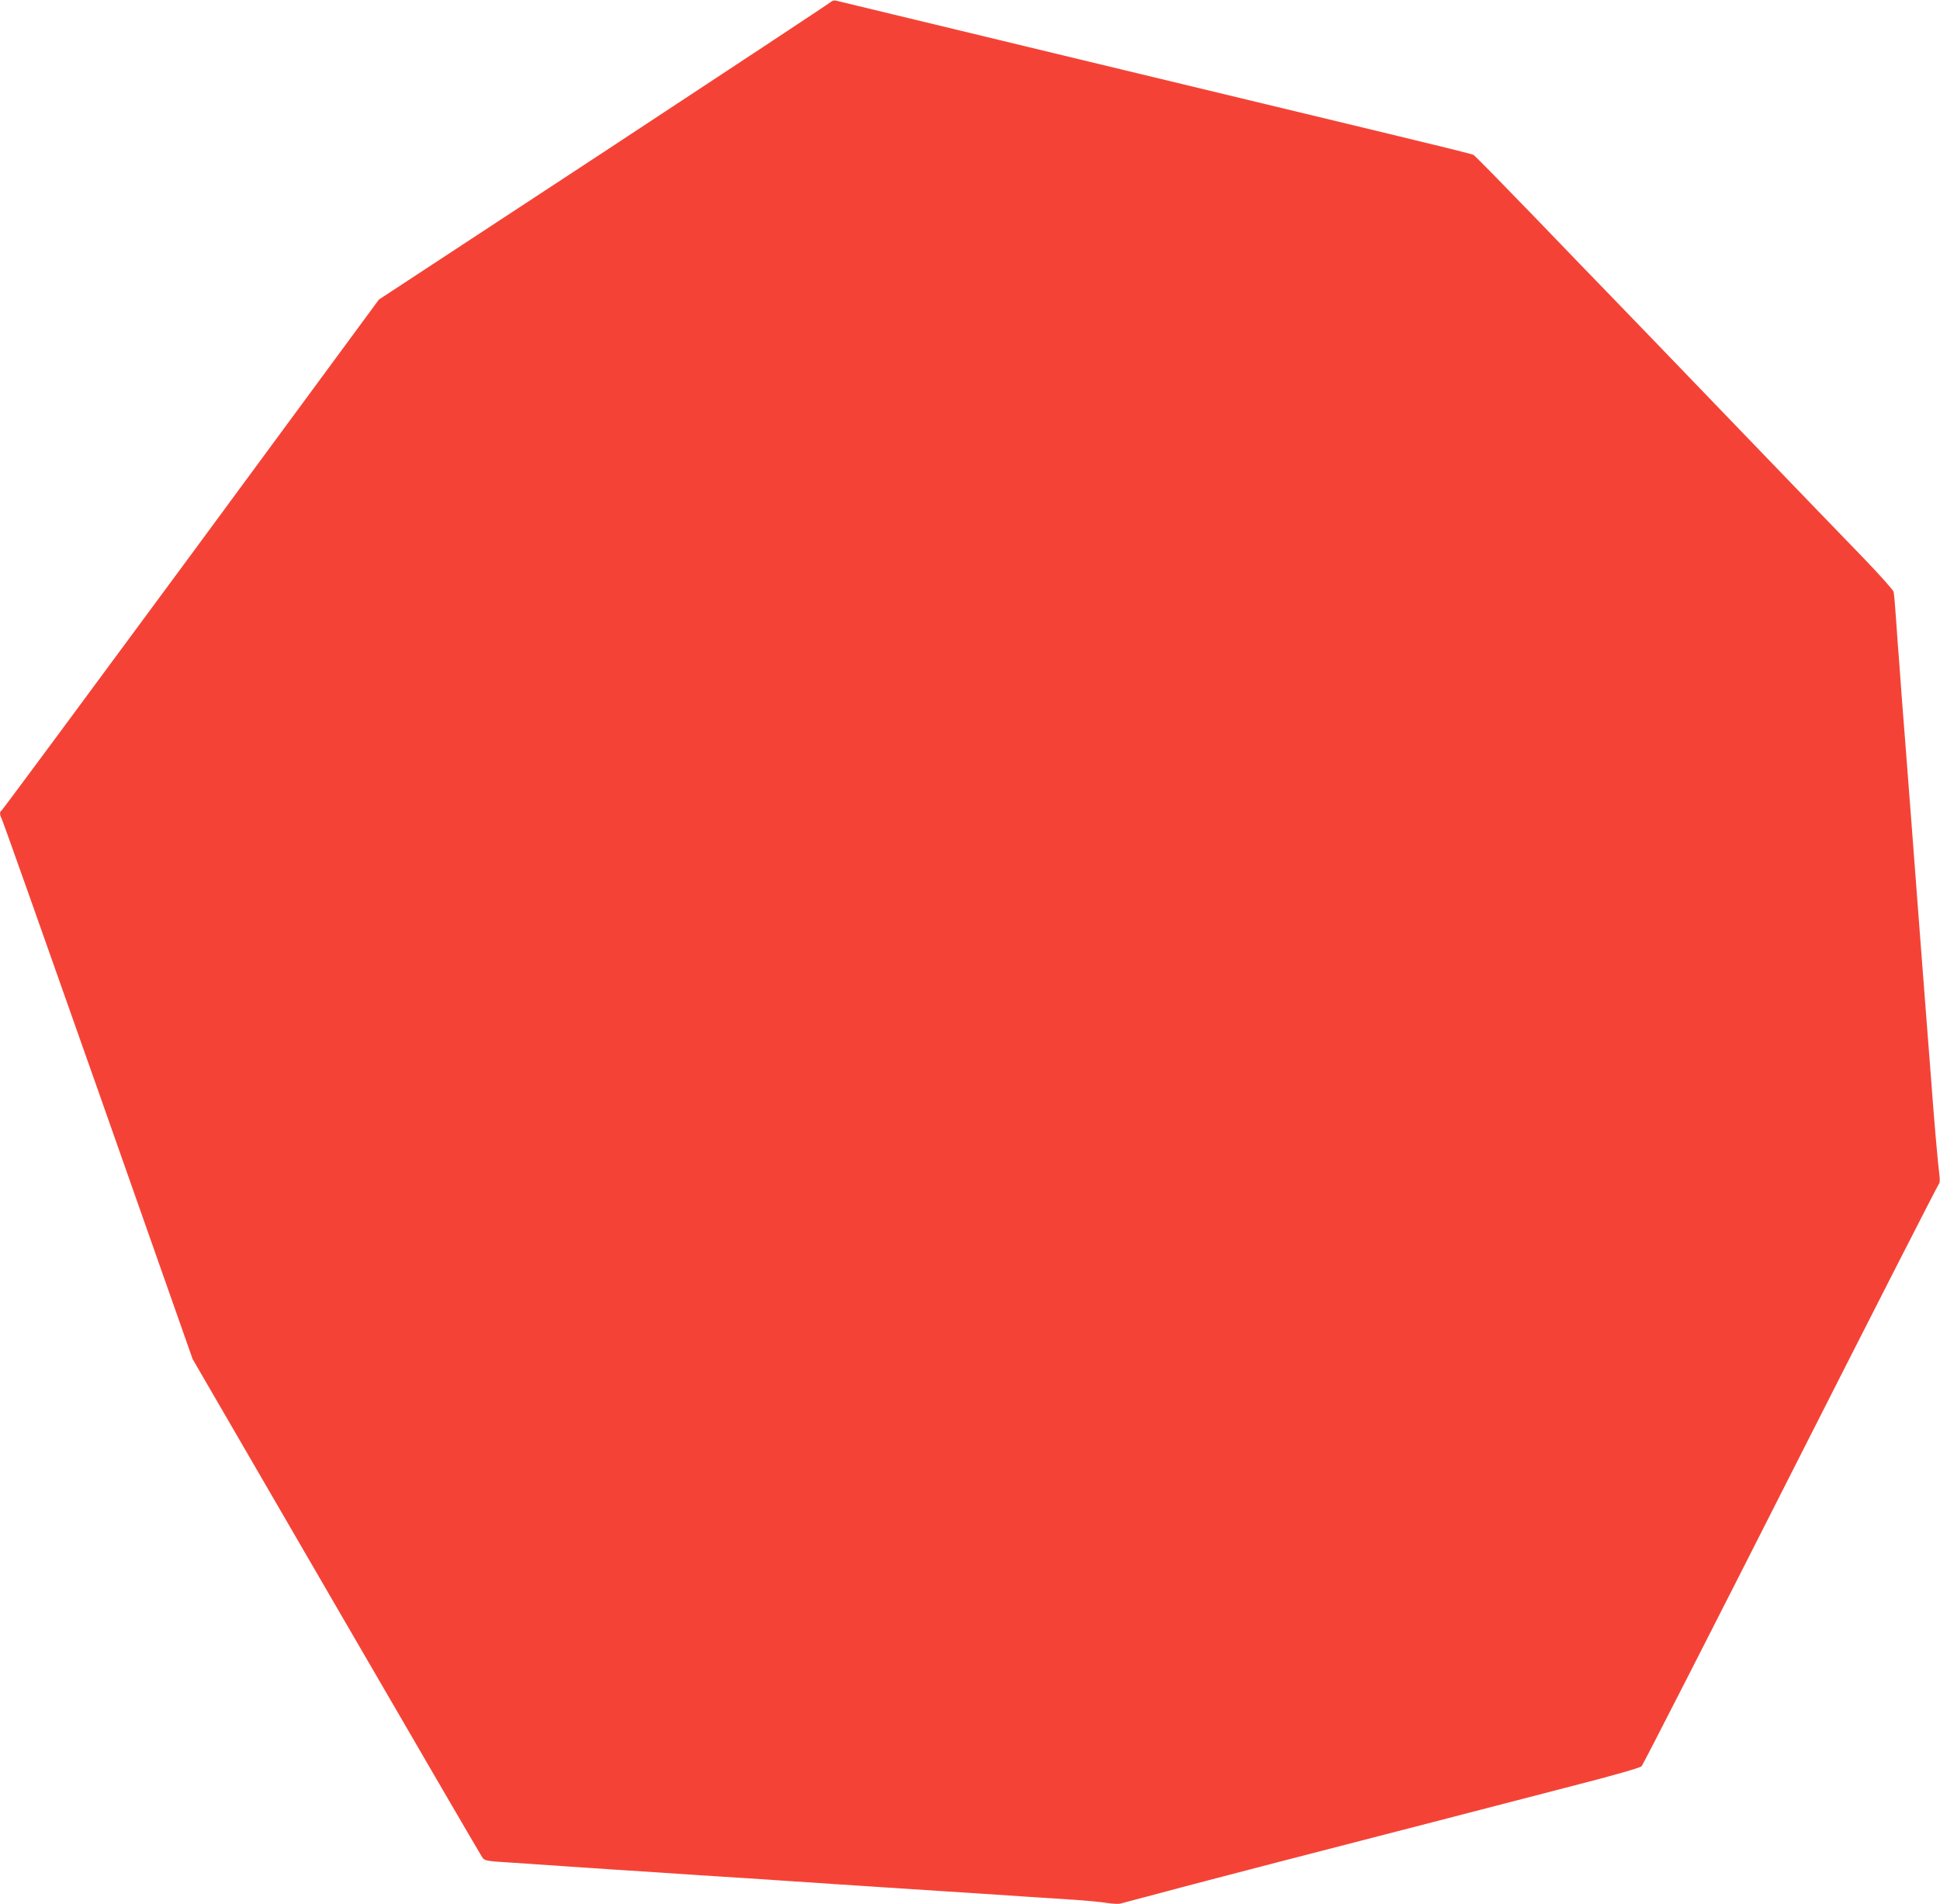 <?xml version="1.0" standalone="no"?>
<!DOCTYPE svg PUBLIC "-//W3C//DTD SVG 20010904//EN"
 "http://www.w3.org/TR/2001/REC-SVG-20010904/DTD/svg10.dtd">
<svg version="1.0" xmlns="http://www.w3.org/2000/svg"
 width="1280pt" height="1256pt" viewBox="0 0 1280 1256"
 preserveAspectRatio="xMidYMid meet">
<g transform="translate(0,1256) scale(0.1,-0.1)"
fill="#f44336" stroke="none">
<path d="M5480 12546 c-8 -8 -682 -453 -1497 -989 l-1483 -973 -1241 -1685
c-683 -926 -1245 -1685 -1250 -1687 -12 -5 -11 -28 1 -50 6 -9 292 -816 636
-1792 l625 -1775 946 -1630 c520 -896 954 -1641 964 -1655 17 -25 21 -26 216
-38 109 -7 254 -17 323 -22 69 -5 202 -14 295 -20 94 -6 233 -15 310 -20 77
-5 211 -14 298 -20 86 -5 228 -15 315 -20 86 -6 220 -15 297 -20 77 -5 212
-14 300 -20 88 -6 225 -15 305 -20 386 -25 471 -31 618 -40 86 -6 220 -15 297
-20 77 -5 217 -14 310 -20 94 -6 200 -16 236 -22 37 -6 77 -8 90 -5 13 3 132
35 264 70 132 36 479 126 770 202 292 75 755 195 1030 266 275 71 694 180 930
241 258 66 436 117 446 127 9 9 452 876 984 1926 533 1051 973 1913 978 1916
5 4 7 26 4 50 -11 85 -36 368 -56 644 -12 154 -26 334 -31 400 -5 66 -14 183
-20 260 -6 77 -15 194 -20 260 -5 66 -19 244 -30 395 -11 151 -25 329 -30 395
-5 66 -14 183 -20 260 -6 77 -15 194 -20 260 -5 66 -14 181 -20 255 -5 74 -14
191 -19 260 -6 69 -15 197 -21 285 -6 88 -13 169 -16 181 -2 11 -90 110 -196
220 -106 109 -488 505 -848 879 -360 374 -722 750 -805 835 -83 85 -321 332
-529 548 -209 216 -386 397 -395 401 -9 5 -293 75 -631 156 -576 138 -3531
850 -3575 861 -11 3 -27 -2 -35 -10z"/>
</g>
</svg>
